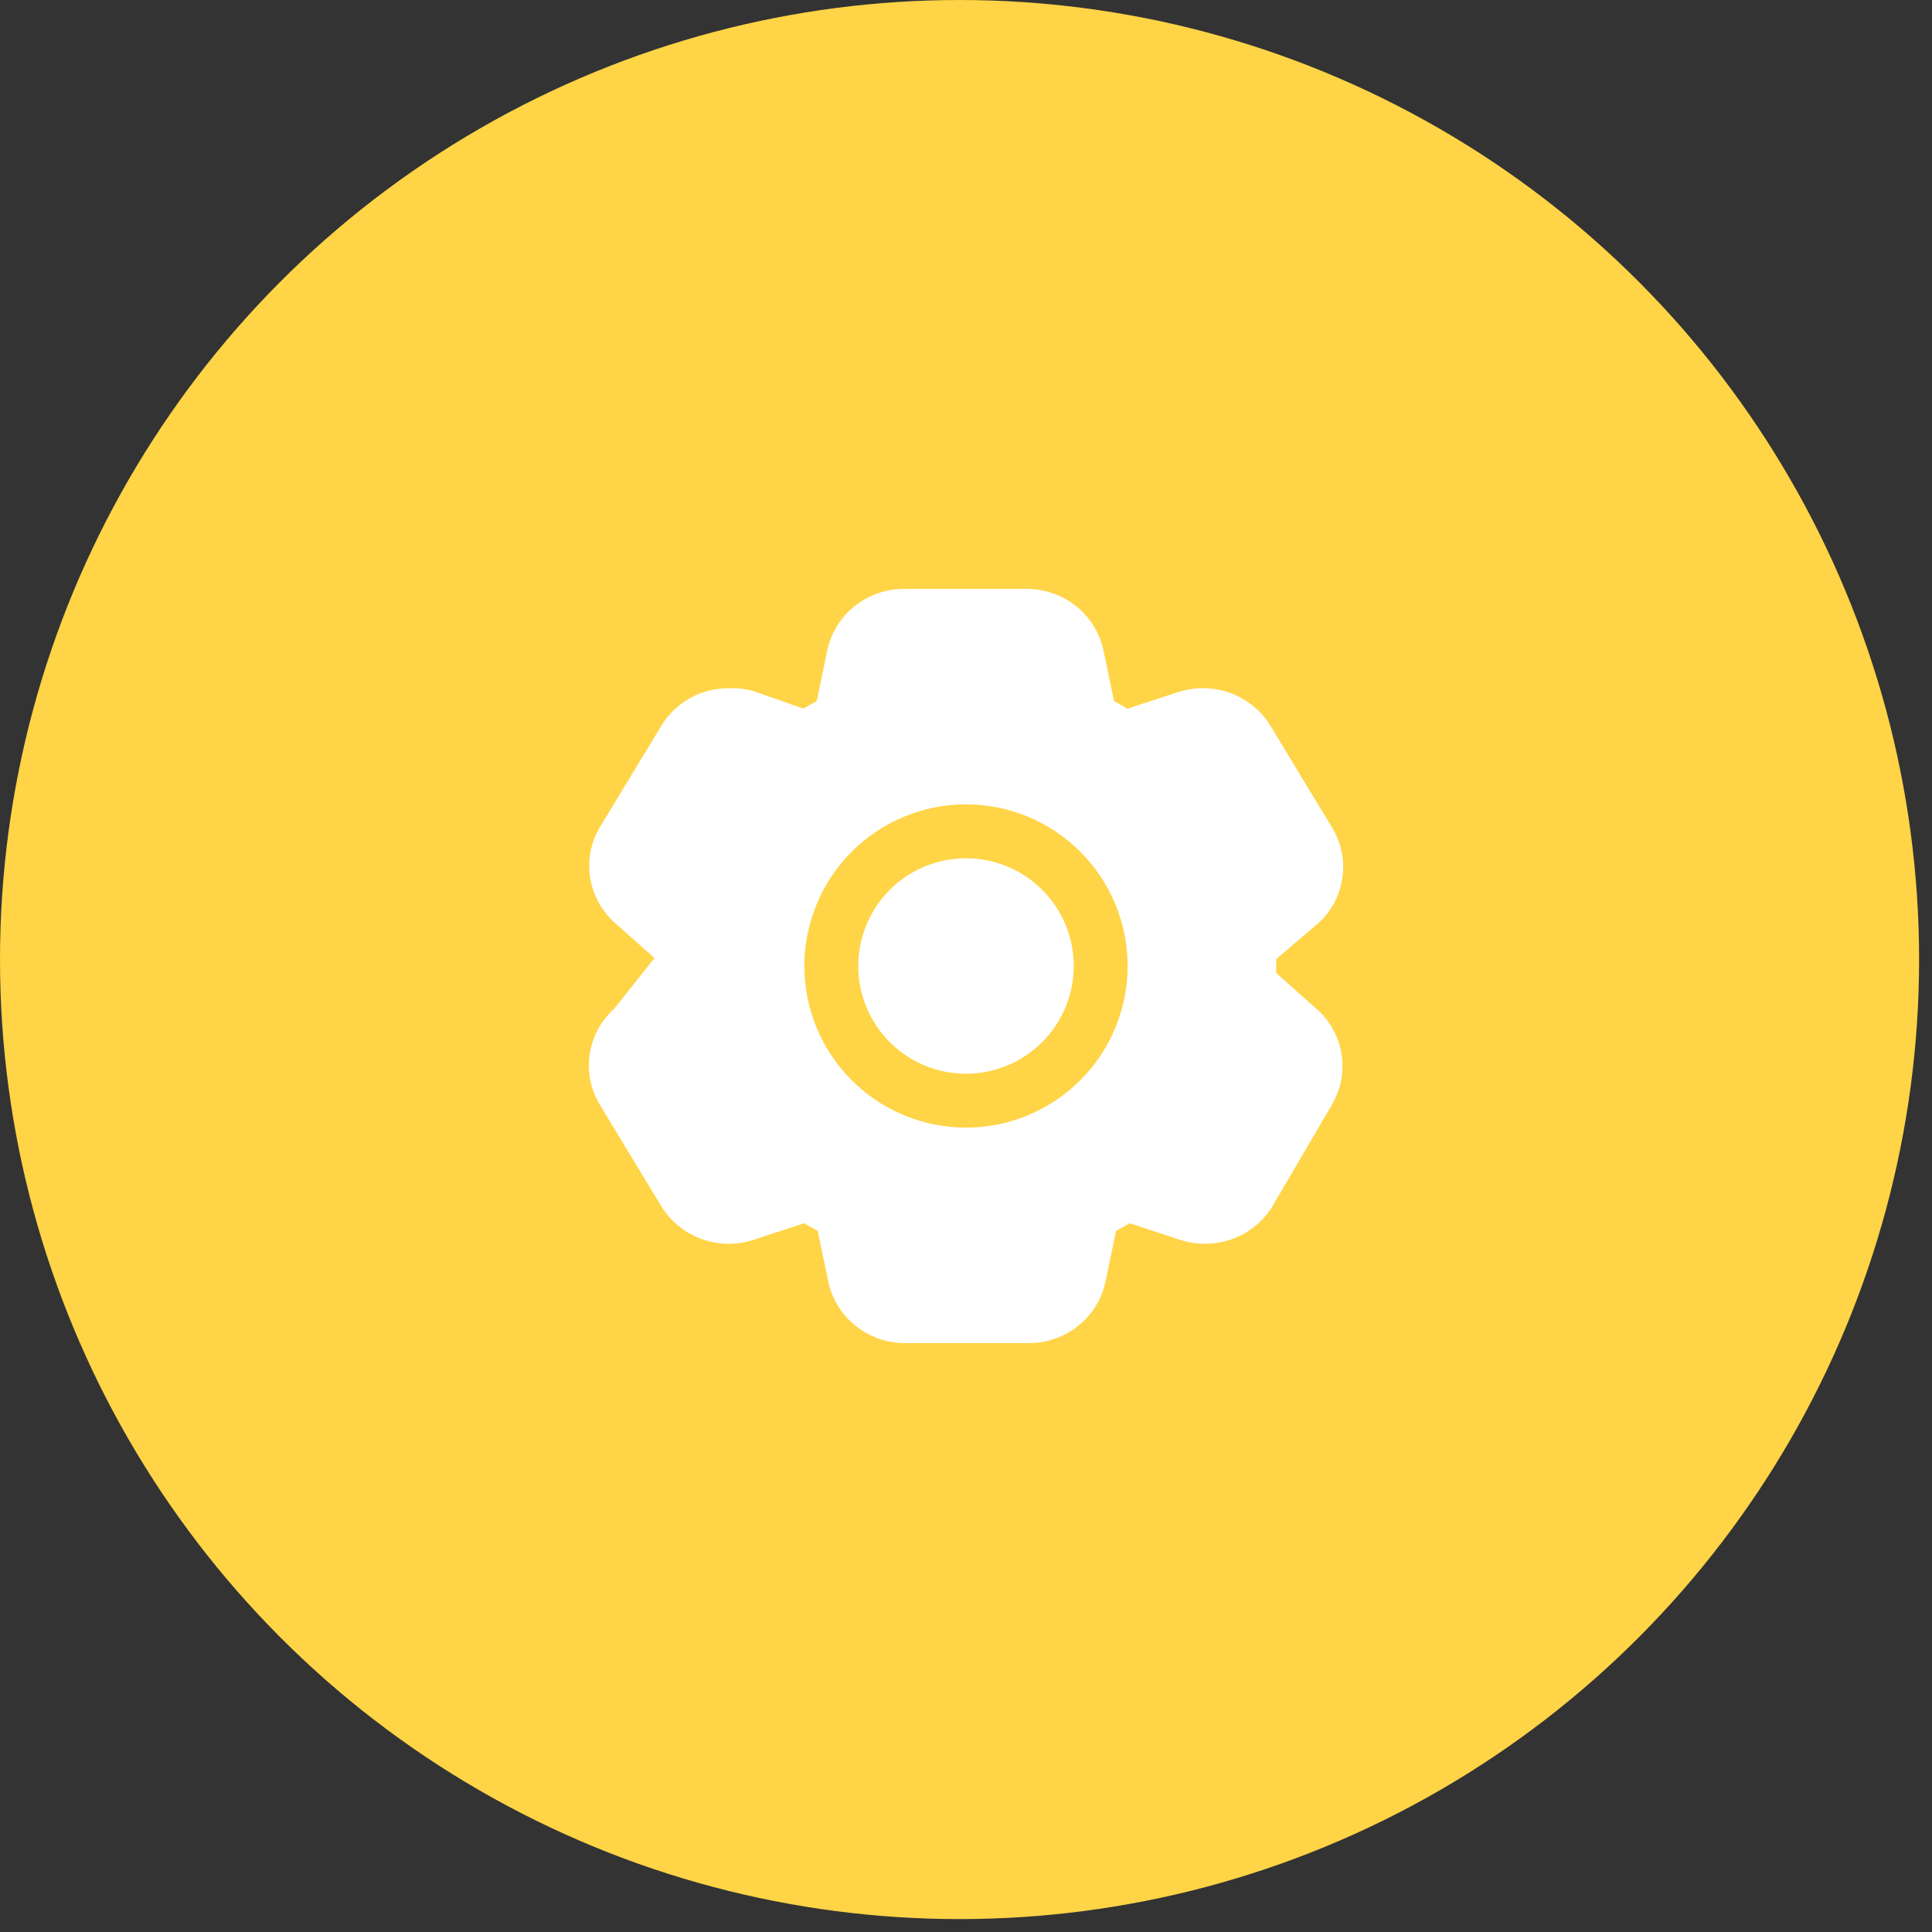 <svg width="65" height="65" viewBox="0 0 65 65" fill="none" xmlns="http://www.w3.org/2000/svg">
<rect x="0" y="0" width="65" height="65" fill="#333333" stroke="none"/>
<circle cx="32.283" cy="32.283" r="32.283" fill="#FFD446"/>
<path fill-rule="evenodd" clip-rule="evenodd" d="M30.457 19.812H34.499C35.108 19.803 35.705 20.003 36.185 20.378C36.669 20.758 37.004 21.293 37.127 21.895L37.481 23.59C37.634 23.672 37.785 23.756 37.934 23.843L39.647 23.281C39.999 23.168 40.371 23.128 40.739 23.165C41.108 23.202 41.465 23.315 41.787 23.497C42.186 23.722 42.521 24.044 42.755 24.44L44.794 27.804C45.124 28.325 45.254 28.948 45.16 29.557C45.067 30.167 44.756 30.722 44.285 31.12H44.281L42.936 32.268V32.735L44.265 33.919C44.727 34.311 45.034 34.854 45.133 35.452C45.231 36.049 45.115 36.662 44.803 37.181L42.828 40.553V40.556C42.593 40.95 42.259 41.275 41.861 41.501C41.462 41.727 41.011 41.846 40.553 41.845C40.27 41.847 39.988 41.804 39.717 41.718L39.708 41.715L38.01 41.154C37.859 41.244 37.706 41.329 37.55 41.41L37.198 43.103C37.074 43.705 36.74 44.243 36.255 44.622C35.774 44.998 35.178 45.198 34.566 45.187H30.492C29.882 45.197 29.287 44.998 28.806 44.622C28.322 44.244 27.988 43.706 27.864 43.105L27.51 41.408C27.357 41.327 27.206 41.243 27.057 41.154L25.344 41.716C24.992 41.83 24.62 41.87 24.251 41.833C23.883 41.795 23.526 41.682 23.204 41.501C22.804 41.278 22.471 40.954 22.236 40.562L20.195 37.191C19.878 36.68 19.752 36.074 19.838 35.479C19.924 34.885 20.216 34.339 20.664 33.939L22.018 32.232L20.726 31.081C20.264 30.688 19.956 30.145 19.858 29.546C19.759 28.948 19.877 28.334 20.189 27.814L20.193 27.811L22.236 24.44C22.468 24.05 22.796 23.727 23.19 23.502C23.583 23.276 24.028 23.157 24.482 23.155C24.755 23.14 25.024 23.166 25.29 23.233L25.33 23.243L27.024 23.84C27.173 23.753 27.324 23.669 27.478 23.59L27.829 21.897C27.953 21.295 28.287 20.756 28.772 20.378C29.25 20.003 29.848 19.803 30.457 19.812ZM32.5 28.875C31.539 28.875 30.617 29.257 29.937 29.936C29.257 30.616 28.875 31.538 28.875 32.5C28.875 33.461 29.257 34.383 29.937 35.063C30.617 35.743 31.539 36.125 32.5 36.125C33.461 36.125 34.383 35.743 35.063 35.063C35.743 34.383 36.125 33.461 36.125 32.5C36.125 31.538 35.743 30.616 35.063 29.936C34.383 29.257 33.461 28.875 32.5 28.875ZM27.062 32.5C27.062 31.058 27.635 29.675 28.655 28.655C29.675 27.635 31.058 27.062 32.5 27.062C33.942 27.062 35.325 27.635 36.345 28.655C37.365 29.675 37.938 31.058 37.938 32.5C37.938 33.942 37.365 35.325 36.345 36.345C35.325 37.364 33.942 37.937 32.5 37.937C31.058 37.937 29.675 37.364 28.655 36.345C27.635 35.325 27.062 33.942 27.062 32.5Z" fill="white"/>
</svg>
